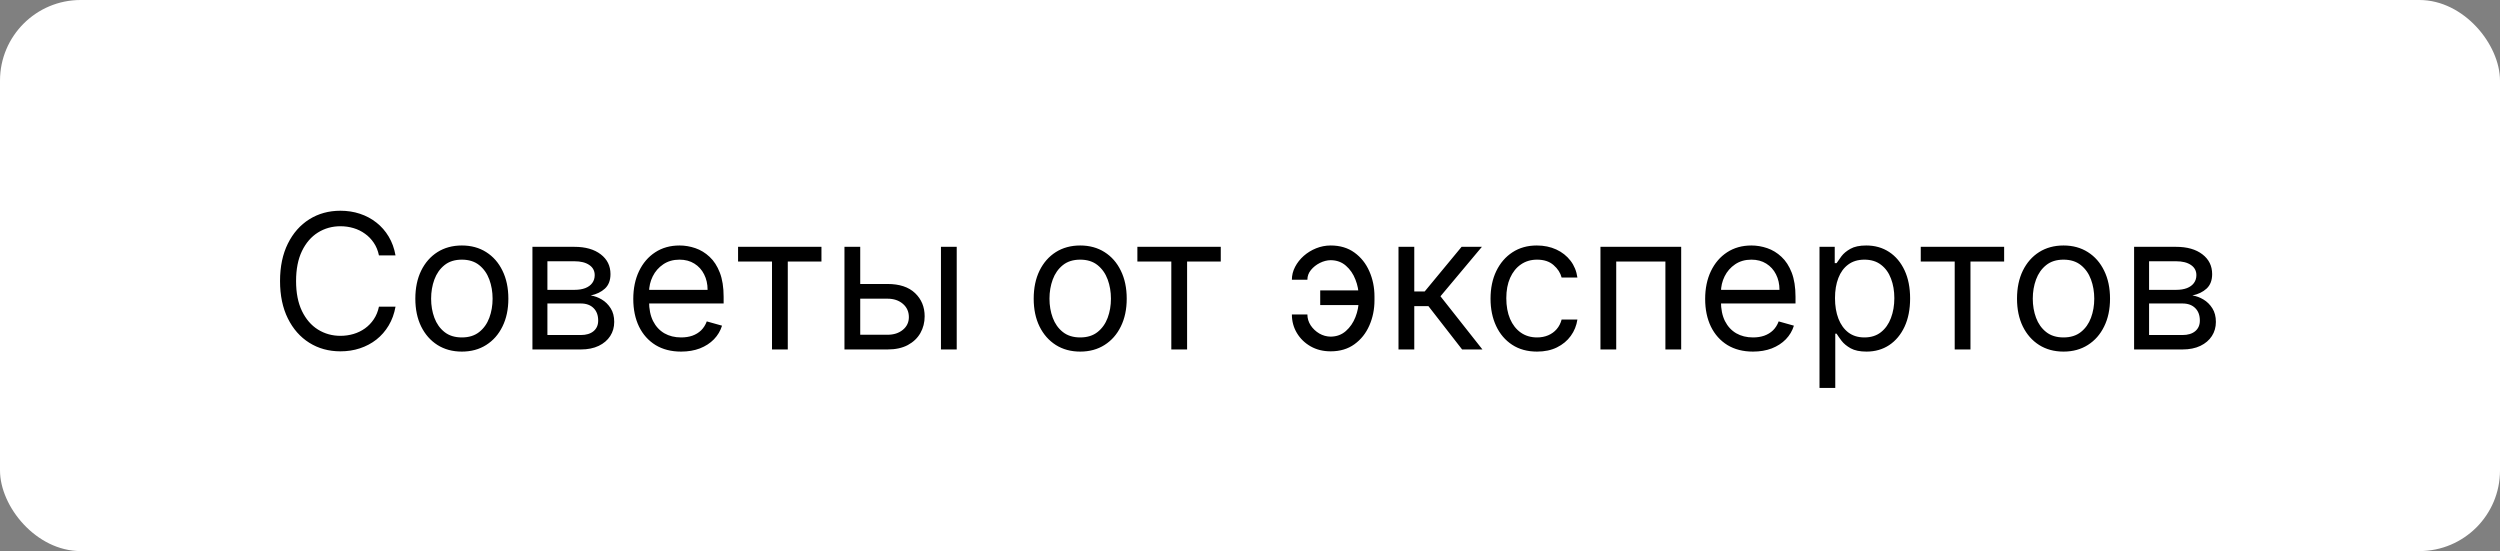 <?xml version="1.0" encoding="UTF-8"?> <svg xmlns="http://www.w3.org/2000/svg" width="186" height="41" viewBox="0 0 186 41" fill="none"><rect x="0" y="0" width="186" height="41" fill="#808080" stroke="none"/><rect width="186" height="41" rx="6" fill="white"></rect><path d="M29.426 19H28.193C28.12 18.645 27.993 18.334 27.81 18.065C27.631 17.797 27.413 17.572 27.154 17.389C26.899 17.204 26.616 17.064 26.304 16.972C25.992 16.879 25.668 16.832 25.329 16.832C24.713 16.832 24.155 16.988 23.654 17.3C23.157 17.611 22.761 18.07 22.466 18.677C22.174 19.283 22.028 20.027 22.028 20.909C22.028 21.791 22.174 22.535 22.466 23.141C22.761 23.748 23.157 24.207 23.654 24.518C24.155 24.83 24.713 24.986 25.329 24.986C25.668 24.986 25.992 24.939 26.304 24.847C26.616 24.754 26.899 24.616 27.154 24.434C27.413 24.248 27.631 24.021 27.81 23.753C27.993 23.481 28.12 23.169 28.193 22.818H29.426C29.333 23.338 29.164 23.804 28.919 24.215C28.674 24.626 28.369 24.976 28.004 25.264C27.64 25.549 27.23 25.766 26.776 25.916C26.326 26.065 25.843 26.139 25.329 26.139C24.461 26.139 23.689 25.927 23.013 25.503C22.337 25.079 21.805 24.475 21.417 23.693C21.029 22.911 20.835 21.983 20.835 20.909C20.835 19.835 21.029 18.907 21.417 18.125C21.805 17.343 22.337 16.74 23.013 16.315C23.689 15.891 24.461 15.679 25.329 15.679C25.843 15.679 26.326 15.754 26.776 15.903C27.23 16.052 27.64 16.271 28.004 16.559C28.369 16.844 28.674 17.192 28.919 17.603C29.164 18.011 29.333 18.476 29.426 19ZM34.362 26.159C33.672 26.159 33.067 25.995 32.547 25.667C32.03 25.339 31.626 24.88 31.334 24.29C31.046 23.7 30.901 23.01 30.901 22.222C30.901 21.426 31.046 20.732 31.334 20.139C31.626 19.545 32.03 19.084 32.547 18.756C33.067 18.428 33.672 18.264 34.362 18.264C35.051 18.264 35.654 18.428 36.171 18.756C36.692 19.084 37.096 19.545 37.384 20.139C37.676 20.732 37.822 21.426 37.822 22.222C37.822 23.01 37.676 23.7 37.384 24.29C37.096 24.88 36.692 25.339 36.171 25.667C35.654 25.995 35.051 26.159 34.362 26.159ZM34.362 25.105C34.885 25.105 35.316 24.971 35.654 24.702C35.992 24.434 36.243 24.081 36.405 23.643C36.567 23.206 36.649 22.732 36.649 22.222C36.649 21.711 36.567 21.236 36.405 20.795C36.243 20.354 35.992 19.998 35.654 19.726C35.316 19.454 34.885 19.318 34.362 19.318C33.838 19.318 33.407 19.454 33.069 19.726C32.731 19.998 32.481 20.354 32.318 20.795C32.156 21.236 32.075 21.711 32.075 22.222C32.075 22.732 32.156 23.206 32.318 23.643C32.481 24.081 32.731 24.434 33.069 24.702C33.407 24.971 33.838 25.105 34.362 25.105ZM39.613 26V18.364H42.735C43.557 18.364 44.21 18.549 44.694 18.921C45.178 19.292 45.42 19.782 45.42 20.392C45.42 20.856 45.282 21.216 45.007 21.471C44.732 21.723 44.379 21.893 43.948 21.983C44.23 22.023 44.503 22.122 44.769 22.281C45.037 22.44 45.259 22.659 45.435 22.938C45.61 23.213 45.698 23.551 45.698 23.952C45.698 24.343 45.599 24.692 45.4 25.001C45.201 25.309 44.916 25.553 44.545 25.732C44.173 25.91 43.729 26 43.212 26H39.613ZM40.727 24.926H43.212C43.617 24.926 43.933 24.83 44.162 24.638C44.391 24.445 44.505 24.184 44.505 23.852C44.505 23.458 44.391 23.148 44.162 22.923C43.933 22.694 43.617 22.579 43.212 22.579H40.727V24.926ZM40.727 21.565H42.735C43.05 21.565 43.32 21.522 43.545 21.436C43.771 21.347 43.943 21.221 44.062 21.058C44.185 20.892 44.246 20.697 44.246 20.472C44.246 20.15 44.112 19.898 43.844 19.716C43.575 19.53 43.206 19.438 42.735 19.438H40.727V21.565ZM50.676 26.159C49.94 26.159 49.306 25.997 48.772 25.672C48.242 25.344 47.832 24.886 47.544 24.3C47.259 23.71 47.116 23.024 47.116 22.241C47.116 21.459 47.259 20.77 47.544 20.173C47.832 19.573 48.233 19.106 48.747 18.771C49.264 18.433 49.867 18.264 50.557 18.264C50.954 18.264 51.347 18.331 51.735 18.463C52.123 18.596 52.476 18.811 52.794 19.109C53.112 19.404 53.366 19.796 53.554 20.283C53.743 20.77 53.838 21.37 53.838 22.082V22.579H47.952V21.565H52.645C52.645 21.134 52.559 20.75 52.386 20.412C52.217 20.074 51.975 19.807 51.66 19.611C51.349 19.416 50.981 19.318 50.557 19.318C50.089 19.318 49.685 19.434 49.344 19.666C49.005 19.895 48.745 20.193 48.563 20.561C48.381 20.929 48.29 21.323 48.29 21.744V22.421C48.29 22.997 48.389 23.486 48.588 23.887C48.79 24.285 49.07 24.588 49.428 24.797C49.786 25.002 50.202 25.105 50.676 25.105C50.984 25.105 51.263 25.062 51.511 24.976C51.763 24.886 51.98 24.754 52.163 24.578C52.345 24.399 52.486 24.177 52.585 23.912L53.719 24.23C53.599 24.615 53.399 24.953 53.117 25.244C52.835 25.533 52.487 25.758 52.073 25.921C51.659 26.079 51.193 26.159 50.676 26.159ZM54.912 19.457V18.364H61.116V19.457H58.611V26H57.437V19.457H54.912ZM63.842 21.128H66.029C66.924 21.128 67.609 21.355 68.083 21.809C68.557 22.263 68.794 22.838 68.794 23.534C68.794 23.991 68.688 24.407 68.475 24.782C68.263 25.153 67.952 25.45 67.541 25.672C67.13 25.891 66.626 26 66.029 26H62.828V18.364H64.001V24.906H66.029C66.493 24.906 66.875 24.784 67.173 24.538C67.471 24.293 67.62 23.978 67.62 23.594C67.62 23.189 67.471 22.86 67.173 22.604C66.875 22.349 66.493 22.222 66.029 22.222H63.842V21.128ZM70.007 26V18.364H71.18V26H70.007ZM80.368 26.159C79.678 26.159 79.073 25.995 78.553 25.667C78.036 25.339 77.632 24.88 77.34 24.29C77.052 23.7 76.907 23.01 76.907 22.222C76.907 21.426 77.052 20.732 77.34 20.139C77.632 19.545 78.036 19.084 78.553 18.756C79.073 18.428 79.678 18.264 80.368 18.264C81.057 18.264 81.66 18.428 82.177 18.756C82.698 19.084 83.102 19.545 83.39 20.139C83.682 20.732 83.828 21.426 83.828 22.222C83.828 23.01 83.682 23.7 83.39 24.29C83.102 24.88 82.698 25.339 82.177 25.667C81.66 25.995 81.057 26.159 80.368 26.159ZM80.368 25.105C80.891 25.105 81.322 24.971 81.66 24.702C81.998 24.434 82.249 24.081 82.411 23.643C82.573 23.206 82.654 22.732 82.654 22.222C82.654 21.711 82.573 21.236 82.411 20.795C82.249 20.354 81.998 19.998 81.66 19.726C81.322 19.454 80.891 19.318 80.368 19.318C79.844 19.318 79.413 19.454 79.075 19.726C78.737 19.998 78.487 20.354 78.324 20.795C78.162 21.236 78.081 21.711 78.081 22.222C78.081 22.732 78.162 23.206 78.324 23.643C78.487 24.081 78.737 24.434 79.075 24.702C79.413 24.971 79.844 25.105 80.368 25.105ZM84.621 19.457V18.364H90.825V19.457H88.32V26H87.146V19.457H84.621ZM99 19.358C98.735 19.361 98.468 19.429 98.199 19.562C97.934 19.694 97.712 19.87 97.533 20.089C97.358 20.304 97.27 20.544 97.27 20.81H96.116C96.116 20.478 96.196 20.16 96.355 19.855C96.514 19.55 96.728 19.278 96.996 19.04C97.268 18.801 97.576 18.612 97.921 18.473C98.269 18.334 98.629 18.264 99 18.264C99.696 18.264 100.286 18.44 100.77 18.791C101.257 19.142 101.626 19.607 101.878 20.183C102.134 20.76 102.261 21.386 102.261 22.062V22.341C102.261 23.014 102.134 23.64 101.878 24.22C101.626 24.797 101.257 25.261 100.77 25.612C100.286 25.963 99.696 26.139 99 26.139C98.443 26.139 97.948 26.017 97.513 25.771C97.079 25.523 96.738 25.191 96.489 24.777C96.241 24.363 96.116 23.902 96.116 23.395H97.27C97.27 23.683 97.351 23.953 97.513 24.205C97.679 24.454 97.893 24.656 98.155 24.812C98.42 24.964 98.701 25.042 99 25.046C99.444 25.042 99.822 24.903 100.133 24.628C100.445 24.353 100.682 24.008 100.844 23.594C101.007 23.18 101.088 22.762 101.088 22.341V22.062C101.088 21.632 101.007 21.211 100.844 20.8C100.685 20.385 100.45 20.042 100.138 19.771C99.83 19.499 99.451 19.361 99 19.358ZM101.565 21.605V22.699H98.224V21.605H101.565ZM104.048 26V18.364H105.222V21.685H105.997L108.742 18.364H110.253L107.171 22.043L110.293 26H108.781L106.276 22.778H105.222V26H104.048ZM114.356 26.159C113.64 26.159 113.023 25.99 112.506 25.652C111.989 25.314 111.592 24.848 111.313 24.255C111.035 23.662 110.896 22.984 110.896 22.222C110.896 21.446 111.038 20.762 111.323 20.168C111.612 19.572 112.013 19.106 112.526 18.771C113.043 18.433 113.647 18.264 114.336 18.264C114.873 18.264 115.357 18.364 115.788 18.562C116.219 18.761 116.571 19.04 116.847 19.398C117.122 19.756 117.292 20.173 117.359 20.651H116.185C116.096 20.303 115.897 19.994 115.589 19.726C115.284 19.454 114.873 19.318 114.356 19.318C113.898 19.318 113.497 19.438 113.153 19.676C112.811 19.912 112.545 20.245 112.352 20.675C112.163 21.103 112.069 21.605 112.069 22.182C112.069 22.772 112.162 23.285 112.347 23.723C112.536 24.16 112.801 24.5 113.143 24.742C113.487 24.984 113.892 25.105 114.356 25.105C114.661 25.105 114.938 25.052 115.186 24.946C115.435 24.84 115.645 24.688 115.817 24.489C115.99 24.29 116.112 24.051 116.185 23.773H117.359C117.292 24.224 117.128 24.63 116.866 24.991C116.608 25.349 116.265 25.634 115.837 25.846C115.413 26.055 114.919 26.159 114.356 26.159ZM119.074 26V18.364H125.08V26H123.906V19.457H120.247V26H119.074ZM130.424 26.159C129.688 26.159 129.054 25.997 128.52 25.672C127.99 25.344 127.58 24.886 127.292 24.3C127.007 23.71 126.864 23.024 126.864 22.241C126.864 21.459 127.007 20.77 127.292 20.173C127.58 19.573 127.981 19.106 128.495 18.771C129.012 18.433 129.615 18.264 130.305 18.264C130.702 18.264 131.095 18.331 131.483 18.463C131.871 18.596 132.224 18.811 132.542 19.109C132.86 19.404 133.114 19.796 133.303 20.283C133.491 20.77 133.586 21.37 133.586 22.082V22.579H127.7V21.565H132.393C132.393 21.134 132.307 20.75 132.134 20.412C131.965 20.074 131.723 19.807 131.408 19.611C131.097 19.416 130.729 19.318 130.305 19.318C129.837 19.318 129.433 19.434 129.092 19.666C128.754 19.895 128.493 20.193 128.311 20.561C128.129 20.929 128.038 21.323 128.038 21.744V22.421C128.038 22.997 128.137 23.486 128.336 23.887C128.538 24.285 128.818 24.588 129.176 24.797C129.534 25.002 129.95 25.105 130.424 25.105C130.732 25.105 131.011 25.062 131.259 24.976C131.511 24.886 131.728 24.754 131.911 24.578C132.093 24.399 132.234 24.177 132.333 23.912L133.467 24.23C133.347 24.615 133.147 24.953 132.865 25.244C132.583 25.533 132.235 25.758 131.821 25.921C131.407 26.079 130.941 26.159 130.424 26.159ZM135.371 28.864V18.364H136.504V19.577H136.643C136.73 19.444 136.849 19.275 137.001 19.07C137.157 18.861 137.379 18.675 137.668 18.513C137.959 18.347 138.354 18.264 138.851 18.264C139.494 18.264 140.061 18.425 140.551 18.746C141.042 19.068 141.424 19.524 141.7 20.114C141.975 20.704 142.112 21.4 142.112 22.202C142.112 23.01 141.975 23.711 141.7 24.305C141.424 24.895 141.043 25.352 140.556 25.677C140.069 25.998 139.507 26.159 138.871 26.159C138.38 26.159 137.987 26.078 137.692 25.916C137.397 25.75 137.17 25.562 137.011 25.354C136.852 25.142 136.73 24.966 136.643 24.827H136.544V28.864H135.371ZM136.524 22.182C136.524 22.759 136.609 23.267 136.778 23.708C136.947 24.146 137.194 24.489 137.518 24.737C137.843 24.983 138.241 25.105 138.712 25.105C139.202 25.105 139.612 24.976 139.94 24.717C140.271 24.456 140.52 24.104 140.685 23.663C140.854 23.219 140.939 22.725 140.939 22.182C140.939 21.645 140.856 21.161 140.69 20.73C140.528 20.296 140.281 19.953 139.95 19.701C139.621 19.446 139.209 19.318 138.712 19.318C138.234 19.318 137.833 19.439 137.509 19.681C137.184 19.92 136.938 20.255 136.773 20.685C136.607 21.113 136.524 21.612 136.524 22.182ZM142.904 19.457V18.364H149.108V19.457H146.603V26H145.43V19.457H142.904ZM153.526 26.159C152.836 26.159 152.231 25.995 151.711 25.667C151.194 25.339 150.79 24.88 150.498 24.29C150.21 23.7 150.066 23.01 150.066 22.222C150.066 21.426 150.21 20.732 150.498 20.139C150.79 19.545 151.194 19.084 151.711 18.756C152.231 18.428 152.836 18.264 153.526 18.264C154.215 18.264 154.818 18.428 155.335 18.756C155.856 19.084 156.26 19.545 156.548 20.139C156.84 20.732 156.986 21.426 156.986 22.222C156.986 23.01 156.84 23.7 156.548 24.29C156.26 24.88 155.856 25.339 155.335 25.667C154.818 25.995 154.215 26.159 153.526 26.159ZM153.526 25.105C154.049 25.105 154.48 24.971 154.818 24.702C155.156 24.434 155.407 24.081 155.569 23.643C155.731 23.206 155.813 22.732 155.813 22.222C155.813 21.711 155.731 21.236 155.569 20.795C155.407 20.354 155.156 19.998 154.818 19.726C154.48 19.454 154.049 19.318 153.526 19.318C153.002 19.318 152.571 19.454 152.233 19.726C151.895 19.998 151.645 20.354 151.482 20.795C151.32 21.236 151.239 21.711 151.239 22.222C151.239 22.732 151.32 23.206 151.482 23.643C151.645 24.081 151.895 24.434 152.233 24.702C152.571 24.971 153.002 25.105 153.526 25.105ZM158.777 26V18.364H161.899C162.721 18.364 163.374 18.549 163.858 18.921C164.342 19.292 164.584 19.782 164.584 20.392C164.584 20.856 164.446 21.216 164.171 21.471C163.896 21.723 163.543 21.893 163.112 21.983C163.394 22.023 163.667 22.122 163.933 22.281C164.201 22.44 164.423 22.659 164.599 22.938C164.774 23.213 164.862 23.551 164.862 23.952C164.862 24.343 164.763 24.692 164.564 25.001C164.365 25.309 164.08 25.553 163.709 25.732C163.338 25.91 162.893 26 162.376 26H158.777ZM159.891 24.926H162.376C162.781 24.926 163.097 24.83 163.326 24.638C163.555 24.445 163.669 24.184 163.669 23.852C163.669 23.458 163.555 23.148 163.326 22.923C163.097 22.694 162.781 22.579 162.376 22.579H159.891V24.926ZM159.891 21.565H161.899C162.214 21.565 162.484 21.522 162.71 21.436C162.935 21.347 163.107 21.221 163.227 21.058C163.349 20.892 163.411 20.697 163.411 20.472C163.411 20.15 163.276 19.898 163.008 19.716C162.739 19.53 162.37 19.438 161.899 19.438H159.891V21.565Z" fill="black"></path></svg> 